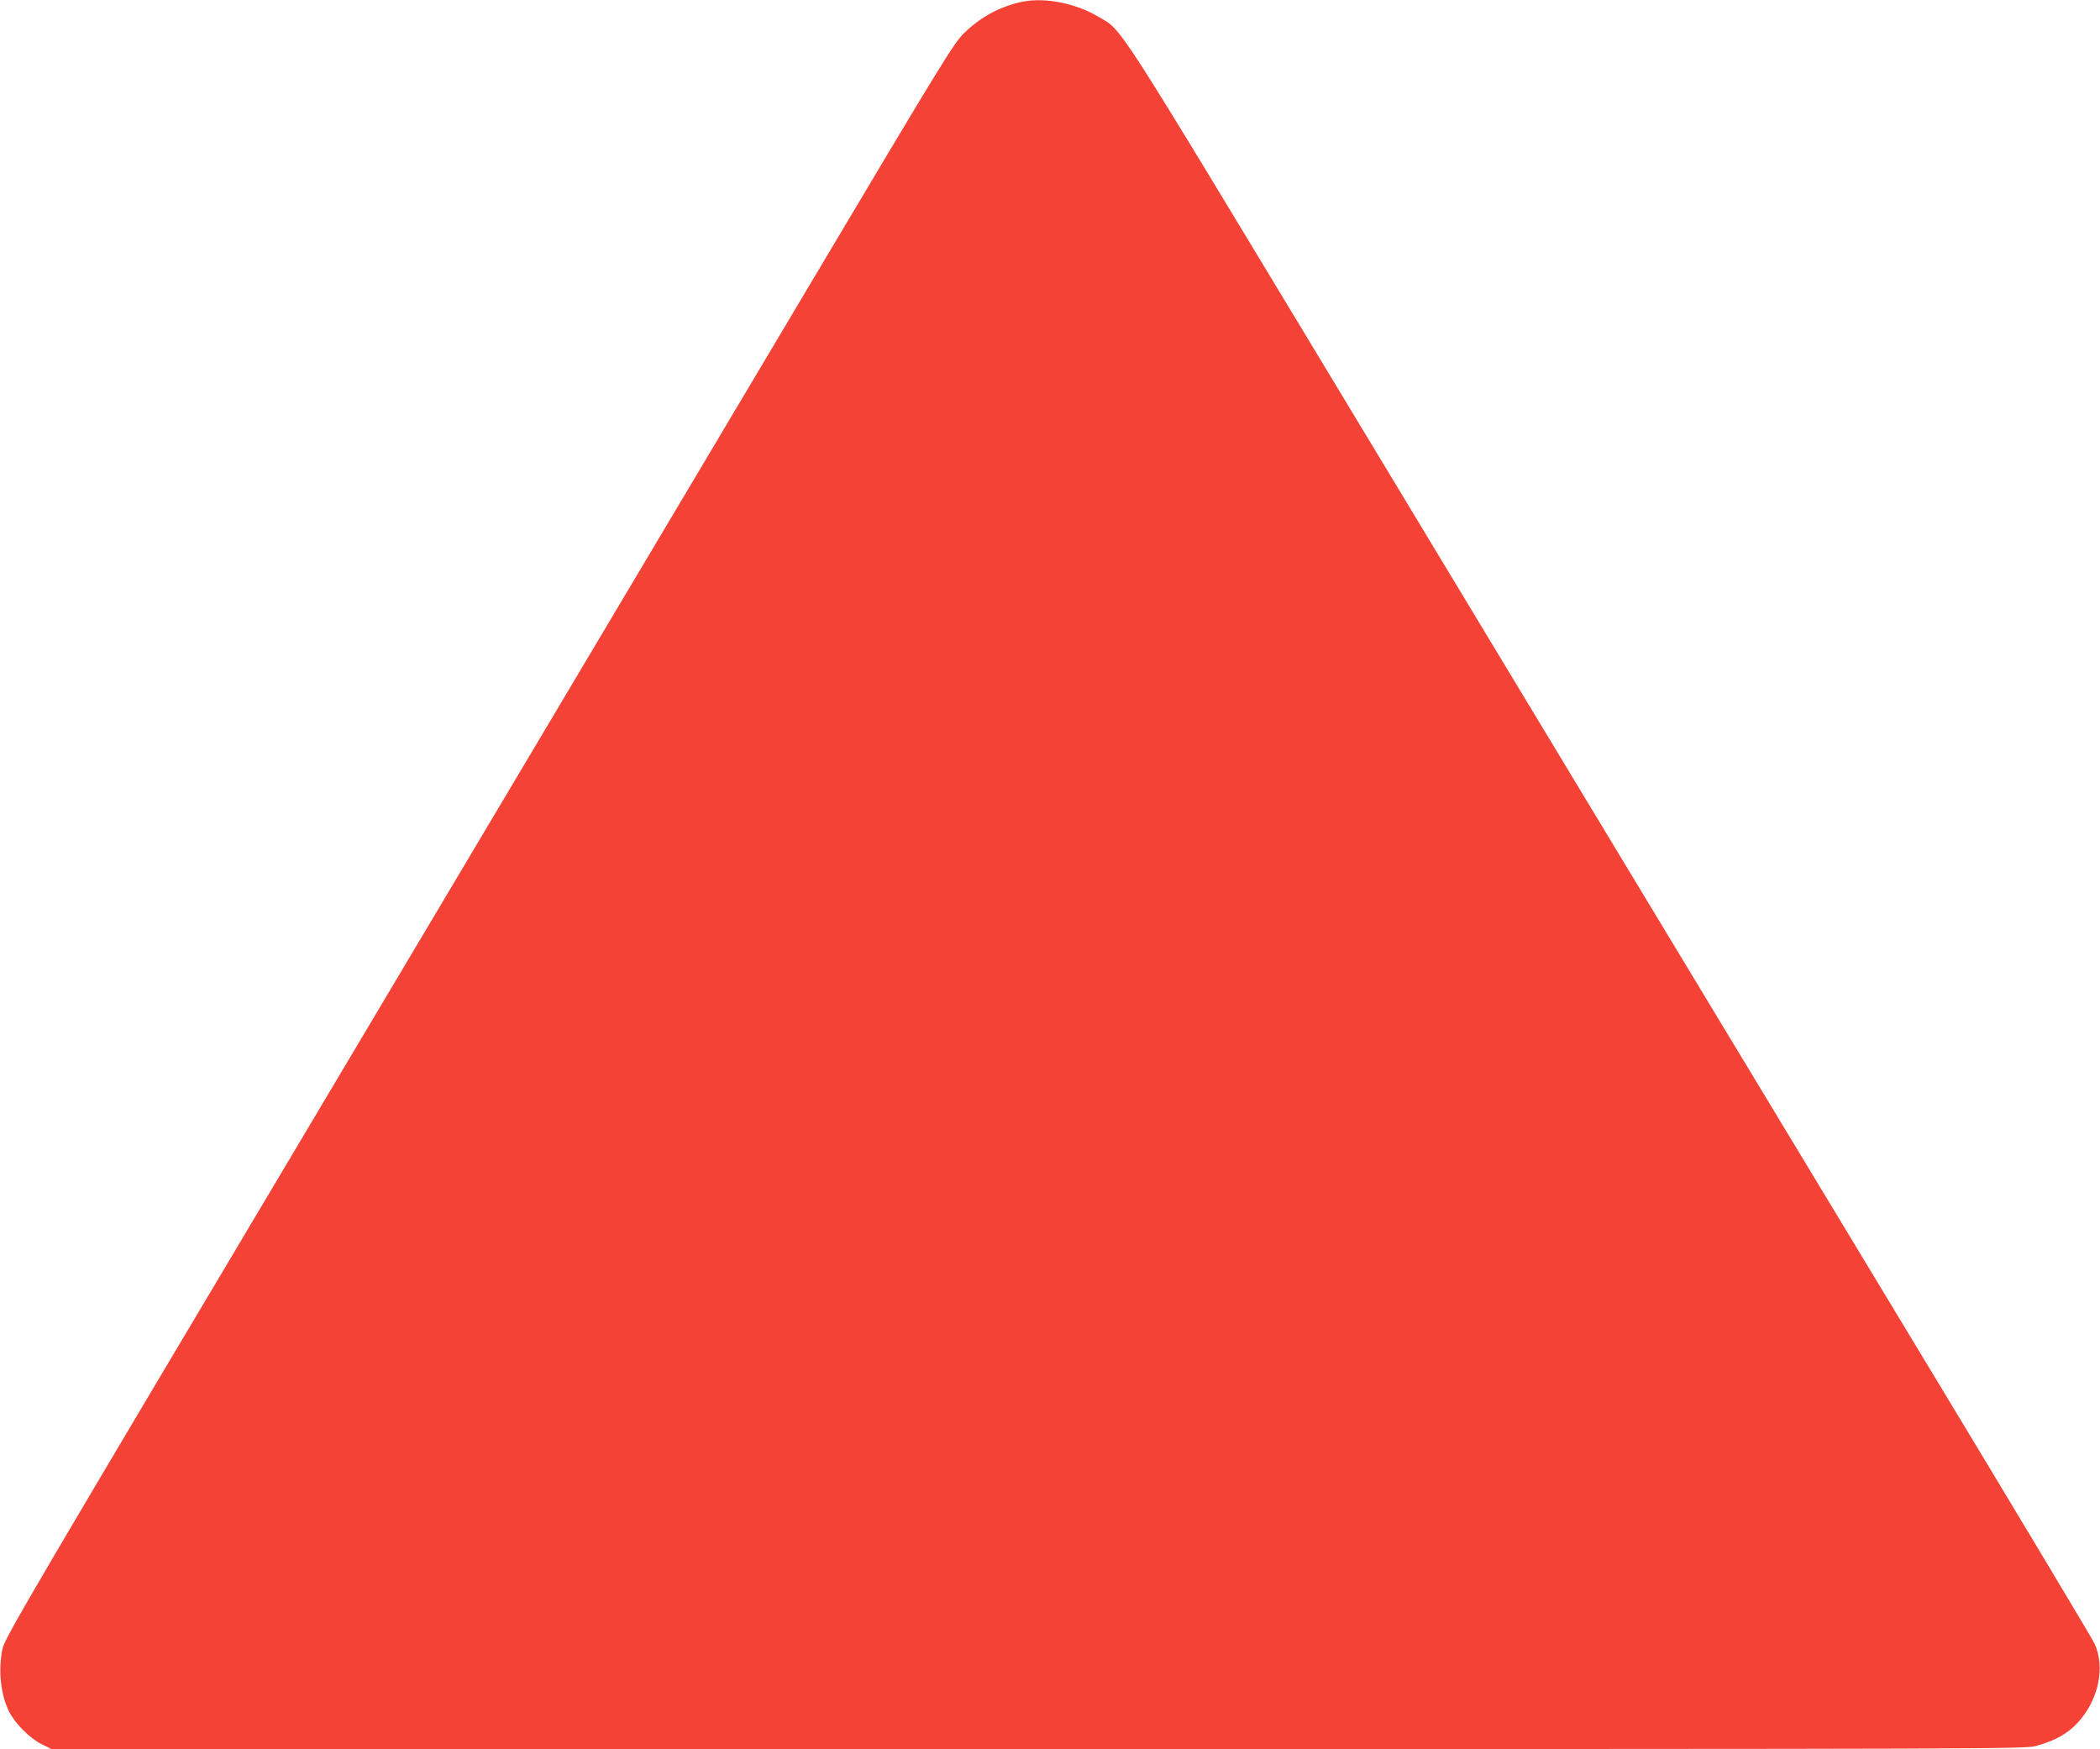 <?xml version="1.0" standalone="no"?>
<!DOCTYPE svg PUBLIC "-//W3C//DTD SVG 20010904//EN"
 "http://www.w3.org/TR/2001/REC-SVG-20010904/DTD/svg10.dtd">
<svg version="1.0" xmlns="http://www.w3.org/2000/svg"
 width="1280pt" height="1066pt" viewBox="0 0 1280 1066"
 preserveAspectRatio="xMidYMid meet">
<g transform="translate(0,1066) scale(0.1,-0.1)"
fill="#f44336" stroke="none">
<path d="M6240 10651 c-135 -26 -258 -90 -361 -190 -65 -63 -115 -144 -952
-1551 -486 -817 -1786 -3002 -2890 -4857 -1887 -3170 -2008 -3376 -2022 -3443
-27 -129 -11 -279 40 -381 38 -75 126 -163 198 -199 l60 -30 6016 0 c5980 0
6016 0 6086 20 114 32 187 74 249 140 127 138 170 338 102 484 -13 28 -461
776 -996 1661 -1621 2683 -2239 3706 -3590 5945 -1417 2347 -1334 2219 -1487
2309 -134 80 -318 117 -453 92z"/>
</g>
</svg>
